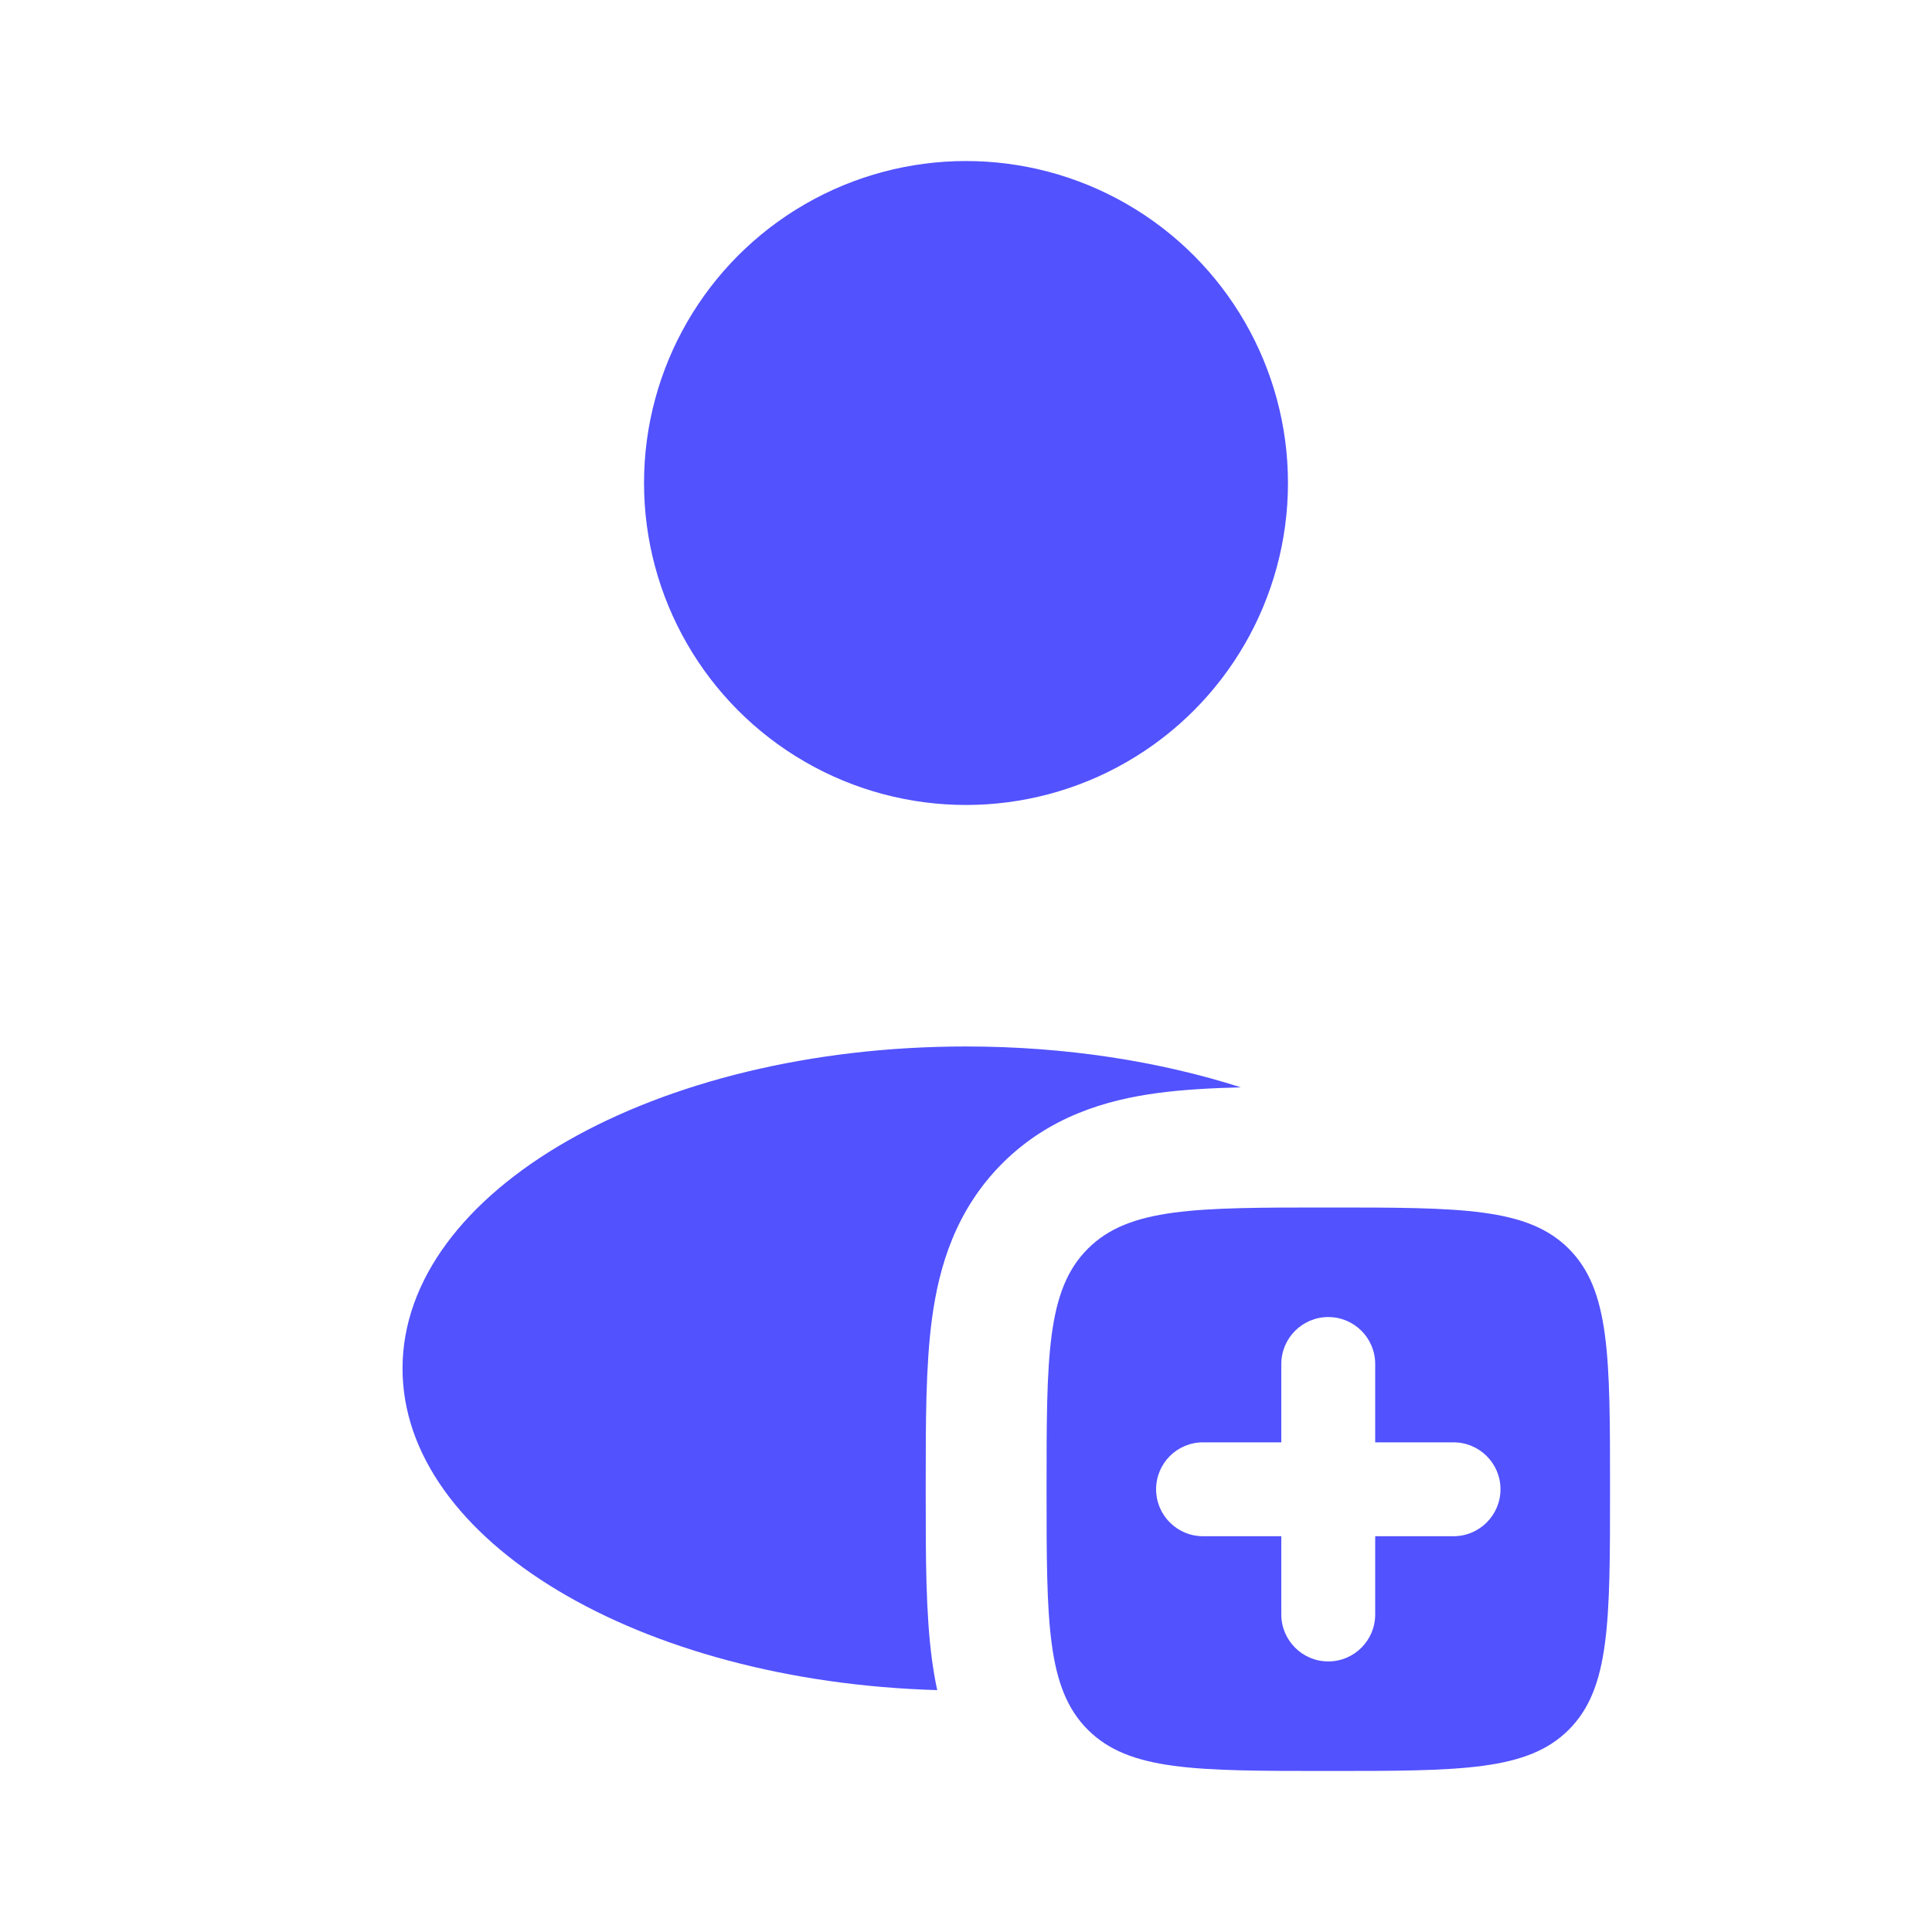 <svg width="20" height="20" viewBox="0 0 20 20" fill="none" xmlns="http://www.w3.org/2000/svg">
<circle cx="10" cy="5" r="3.333" fill="#5252FF"/>
<path fill-rule="evenodd" clip-rule="evenodd" d="M13.75 18.333C12.375 18.333 11.688 18.333 11.261 17.906C10.834 17.479 10.834 16.792 10.834 15.417C10.834 14.042 10.834 13.354 11.261 12.927C11.688 12.5 12.375 12.5 13.75 12.5C15.125 12.5 15.813 12.5 16.24 12.927C16.667 13.354 16.667 14.042 16.667 15.417C16.667 16.792 16.667 17.479 16.24 17.906C15.813 18.333 15.125 18.333 13.75 18.333ZM14.236 14.12C14.236 13.852 14.019 13.634 13.75 13.634C13.482 13.634 13.264 13.852 13.264 14.12V14.931H12.454C12.185 14.931 11.968 15.148 11.968 15.417C11.968 15.685 12.185 15.903 12.454 15.903H13.264V16.713C13.264 16.981 13.482 17.199 13.75 17.199C14.019 17.199 14.236 16.981 14.236 16.713V15.903H15.046C15.315 15.903 15.533 15.685 15.533 15.417C15.533 15.148 15.315 14.931 15.046 14.931H14.236V14.12Z" fill="#5252FF"/>
<path d="M12.845 11.256C12.004 10.987 11.033 10.833 10 10.833C6.778 10.833 4.167 12.326 4.167 14.167C4.167 15.95 6.619 17.407 9.702 17.496C9.679 17.39 9.662 17.286 9.648 17.183C9.583 16.702 9.583 16.114 9.583 15.488V15.345C9.583 14.72 9.583 14.131 9.648 13.65C9.72 13.114 9.892 12.528 10.376 12.043C10.861 11.559 11.447 11.387 11.983 11.315C12.243 11.28 12.534 11.264 12.845 11.256Z" fill="#5252FF"/>
</svg>
